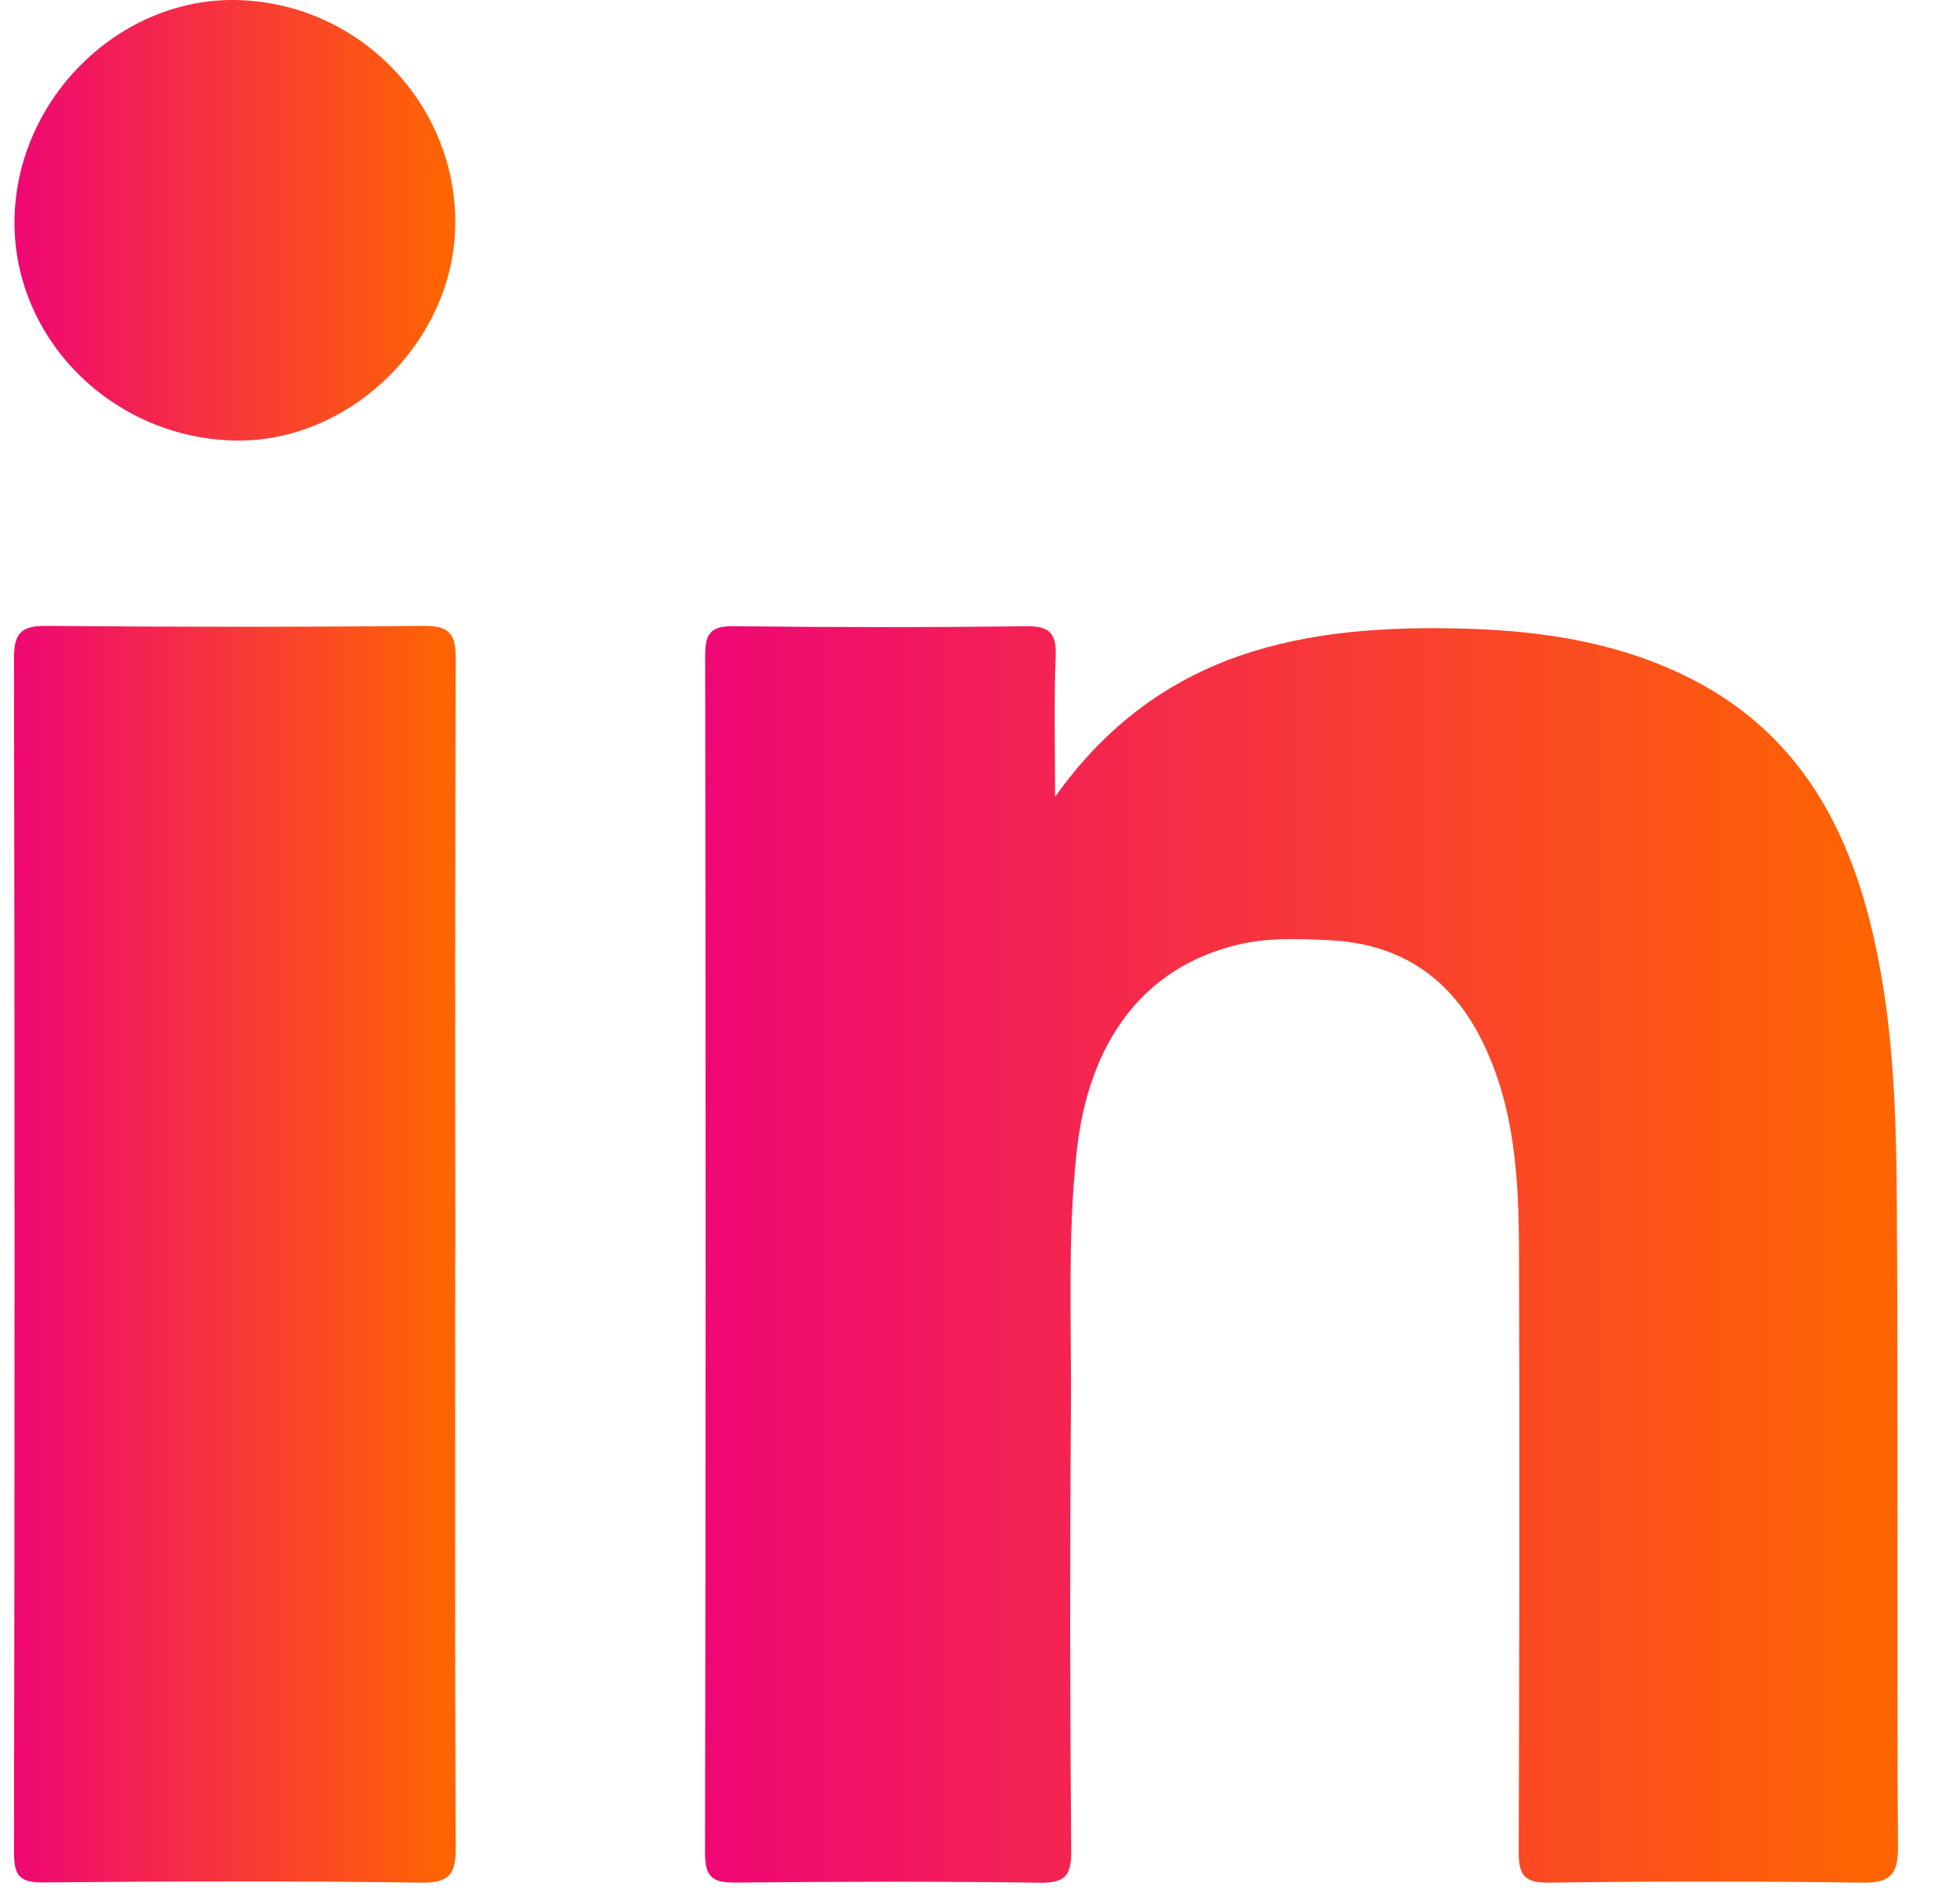 <svg width="28" height="27" viewBox="0 0 28 27" fill="none" xmlns="http://www.w3.org/2000/svg">
<path d="M15.071 11.387C16.574 9.27 18.675 8.917 20.94 8.982C22.069 9.015 23.172 9.188 24.186 9.712C25.809 10.551 26.507 12.018 26.836 13.719C27.066 14.902 27.091 16.103 27.098 17.302C27.117 20.332 27.097 23.361 27.114 26.392C27.116 26.799 26.989 26.903 26.596 26.898C25.105 26.877 23.613 26.878 22.122 26.898C21.773 26.903 21.694 26.781 21.696 26.461C21.705 23.593 21.71 20.726 21.7 17.859C21.696 16.837 21.64 15.813 21.172 14.87C20.731 13.981 20.02 13.489 19.017 13.435C18.568 13.411 18.12 13.393 17.68 13.498C16.342 13.818 15.553 14.876 15.382 16.447C15.247 17.681 15.308 18.912 15.299 20.144C15.283 22.245 15.285 24.344 15.303 26.445C15.306 26.807 15.209 26.904 14.849 26.899C13.405 26.879 11.962 26.883 10.518 26.897C10.202 26.9 10.071 26.84 10.072 26.482C10.083 20.775 10.082 15.068 10.074 9.361C10.074 9.05 10.155 8.944 10.477 8.947C11.872 8.963 13.267 8.965 14.663 8.947C15.011 8.943 15.094 9.063 15.081 9.391C15.055 10.021 15.073 10.653 15.073 11.39L15.071 11.387Z" fill="url(#paint0_linear_357_87)"/>
<path d="M6.503 17.971C6.503 20.775 6.496 23.58 6.511 26.386C6.512 26.77 6.431 26.904 6.013 26.898C4.218 26.872 2.422 26.878 0.626 26.895C0.291 26.898 0.2 26.81 0.2 26.47C0.211 20.78 0.211 15.091 0.2 9.4C0.2 9.035 0.313 8.94 0.668 8.942C2.464 8.959 4.26 8.96 6.055 8.942C6.423 8.939 6.512 9.061 6.511 9.412C6.498 12.265 6.504 15.117 6.504 17.971H6.503Z" fill="url(#paint1_linear_357_87)"/>
<path d="M3.359 6.294C1.591 6.261 0.164 4.817 0.208 3.105C0.252 1.385 1.724 -0.045 3.401 0.001C5.147 0.049 6.542 1.508 6.503 3.244C6.465 4.897 4.993 6.325 3.358 6.294H3.359Z" fill="url(#paint2_linear_357_87)"/>
<defs>
<linearGradient id="paint0_linear_357_87" x1="26.62" y1="17.923" x2="10.072" y2="17.923" gradientUnits="userSpaceOnUse">
<stop stop-color="#FF6403"/>
<stop offset="1" stop-color="#EF0774"/>
</linearGradient>
<linearGradient id="paint1_linear_357_87" x1="6.328" y1="17.92" x2="0.2" y2="17.92" gradientUnits="userSpaceOnUse">
<stop stop-color="#FF6403"/>
<stop offset="1" stop-color="#EF0774"/>
</linearGradient>
<linearGradient id="paint2_linear_357_87" x1="6.321" y1="3.147" x2="0.207" y2="3.147" gradientUnits="userSpaceOnUse">
<stop stop-color="#FF6403"/>
<stop offset="1" stop-color="#EF0774"/>
</linearGradient>
</defs>
</svg>
